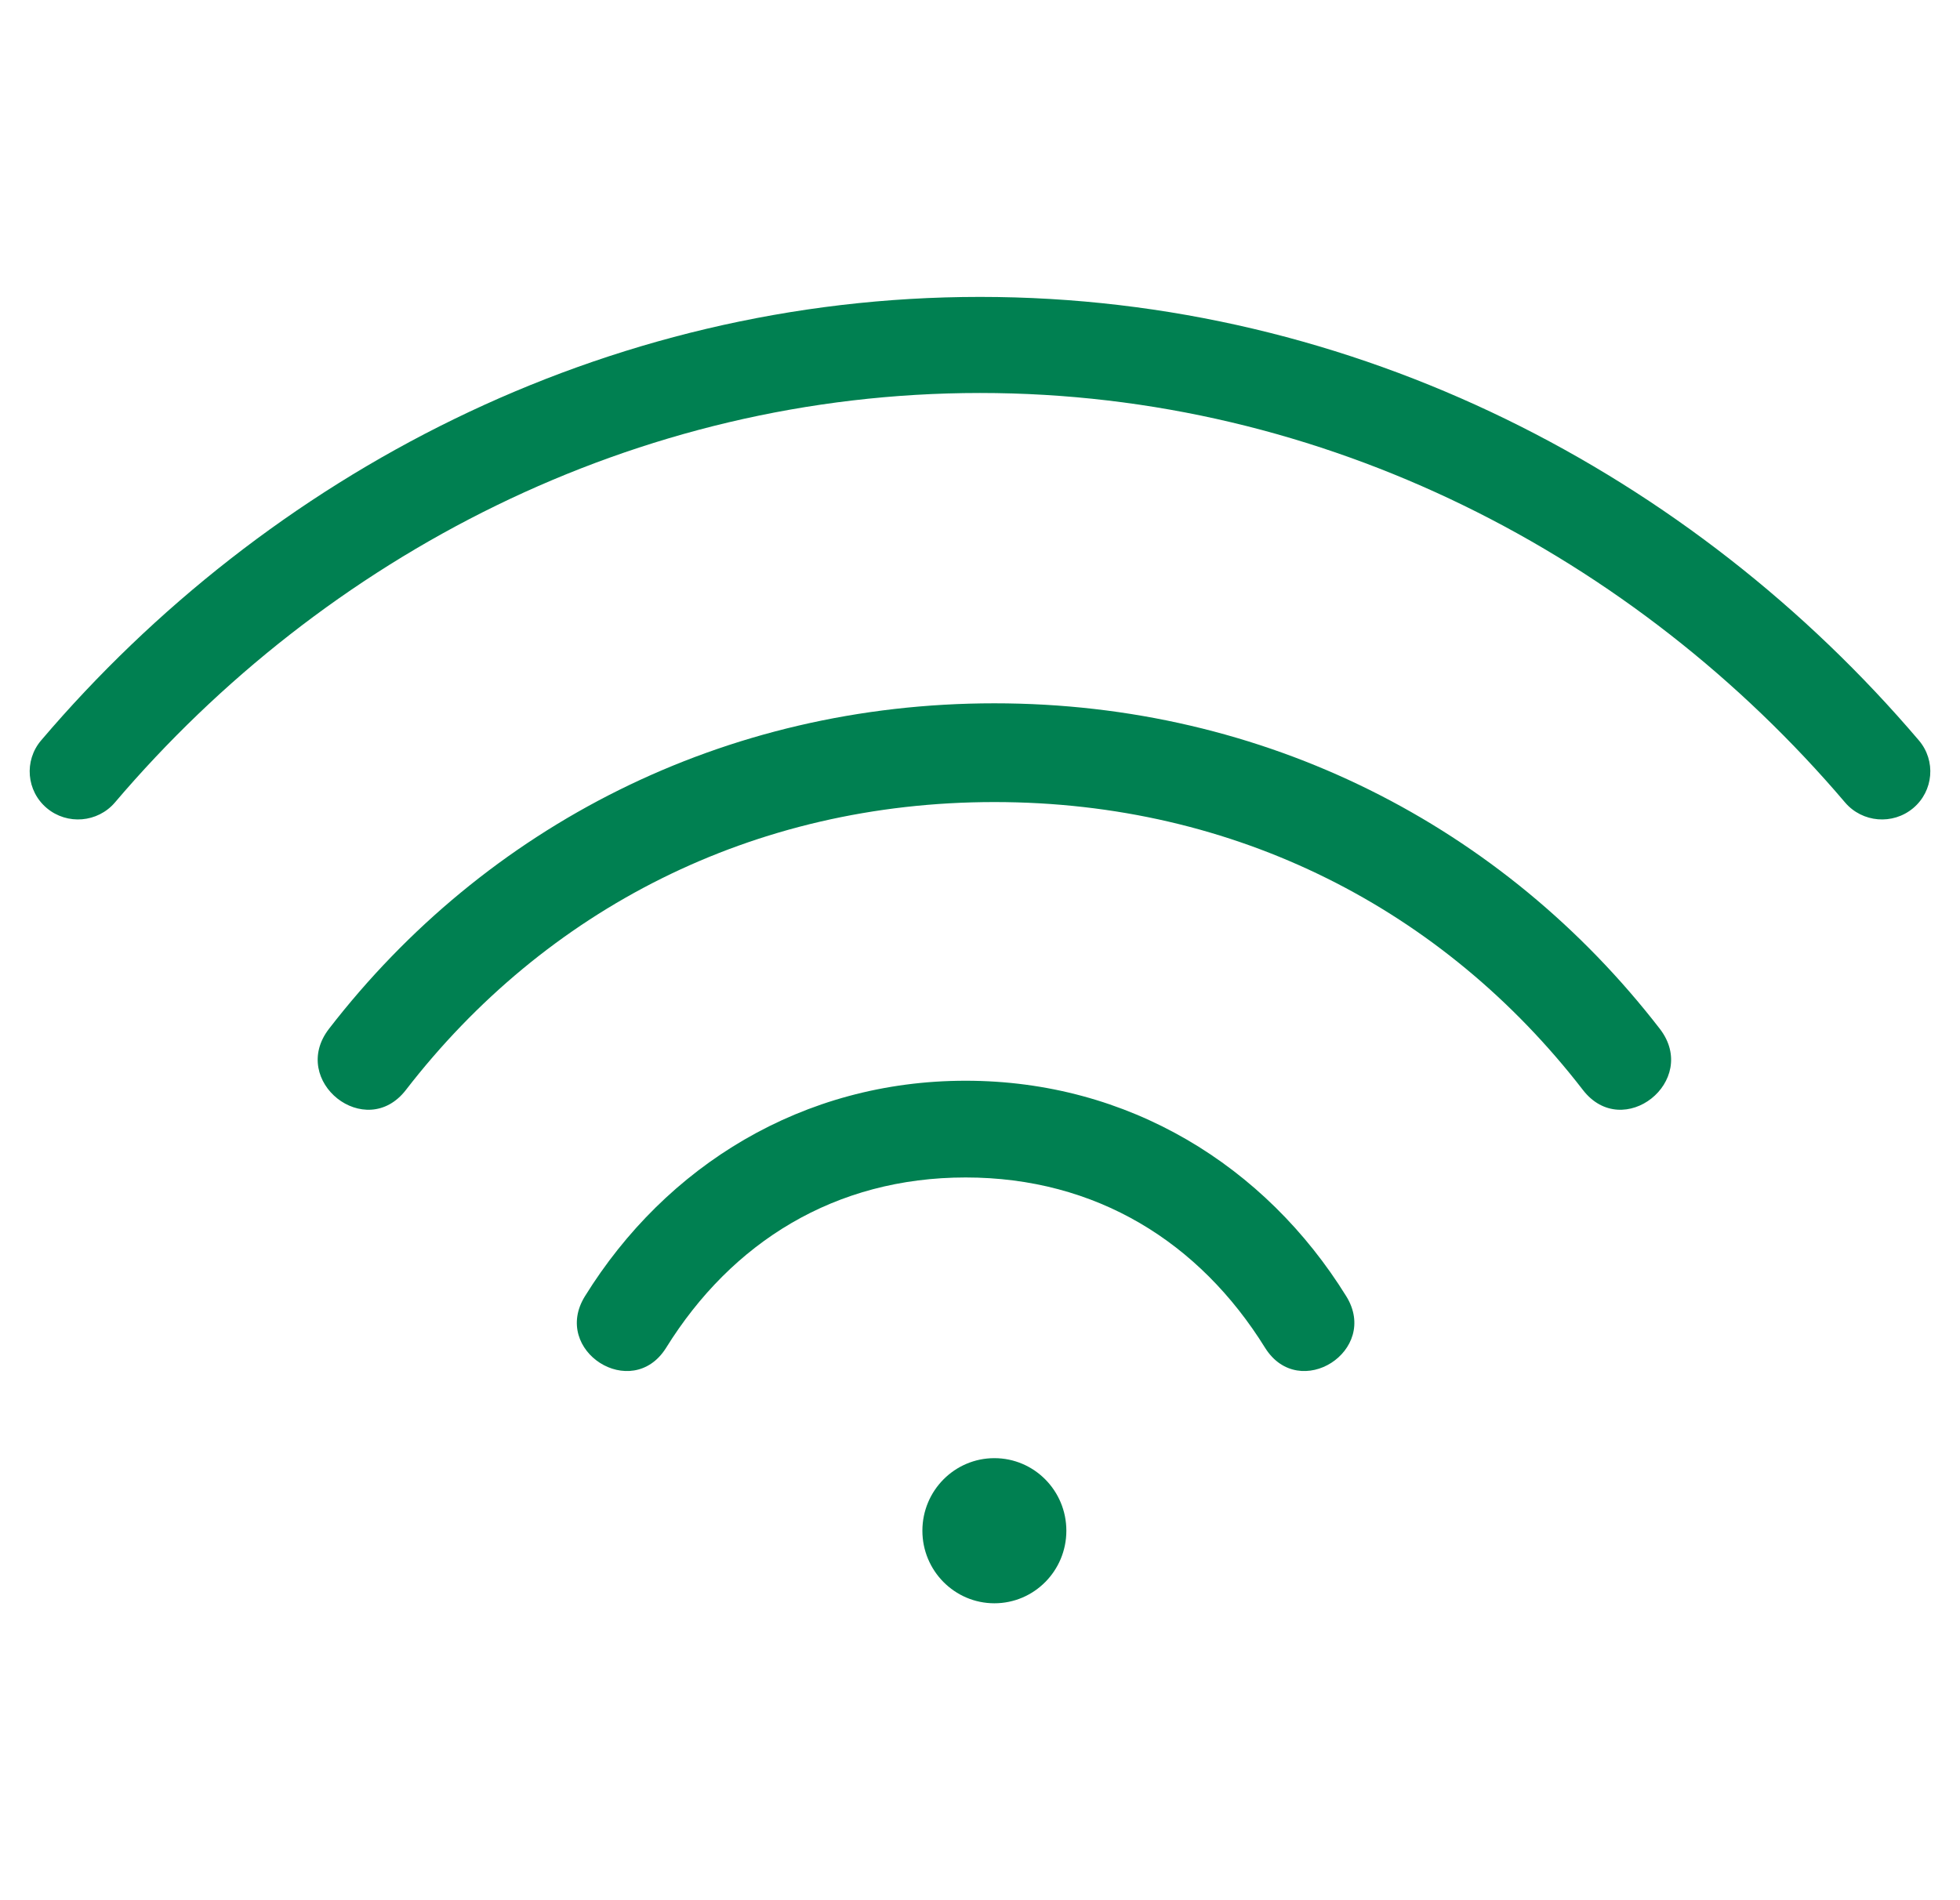 <svg width="33" height="32" viewBox="0 0 33 32" fill="none" xmlns="http://www.w3.org/2000/svg">
<g id="General / Wi-Fi">
<path id="Wi-Fi" fill-rule="evenodd" clip-rule="evenodd" d="M16.5 5C10.168 5 4.502 7.992 0.692 12.469C0.402 12.81 0.445 13.321 0.788 13.609C1.131 13.897 1.645 13.854 1.935 13.514C5.462 9.367 10.686 6.618 16.5 6.618C22.314 6.618 27.538 9.367 31.065 13.514C31.355 13.854 31.869 13.897 32.212 13.609C32.555 13.321 32.598 12.81 32.308 12.469C28.498 7.992 22.831 5 16.5 5ZM16.742 11.844C12.187 11.844 8.177 13.911 5.538 17.327C4.863 18.205 6.159 19.232 6.835 18.354C9.18 15.319 12.672 13.507 16.742 13.507C20.813 13.507 24.305 15.319 26.65 18.354C27.325 19.232 28.622 18.205 27.947 17.327C25.308 13.911 21.298 11.844 16.742 11.844ZM16.258 18.2C13.515 18.2 11.211 19.63 9.848 21.83C9.28 22.747 10.637 23.614 11.213 22.701C12.319 20.918 14.06 19.829 16.258 19.829C18.455 19.829 20.197 20.918 21.302 22.701C21.878 23.614 23.235 22.747 22.667 21.83C21.304 19.63 19 18.2 16.258 18.2ZM16.742 24.556C16.073 24.556 15.53 25.103 15.53 25.778C15.53 26.452 16.073 27 16.742 27C17.412 27 17.954 26.452 17.954 25.778C17.954 25.103 17.412 24.556 16.742 24.556Z" fill="#008051"/>
</g>
</svg>
